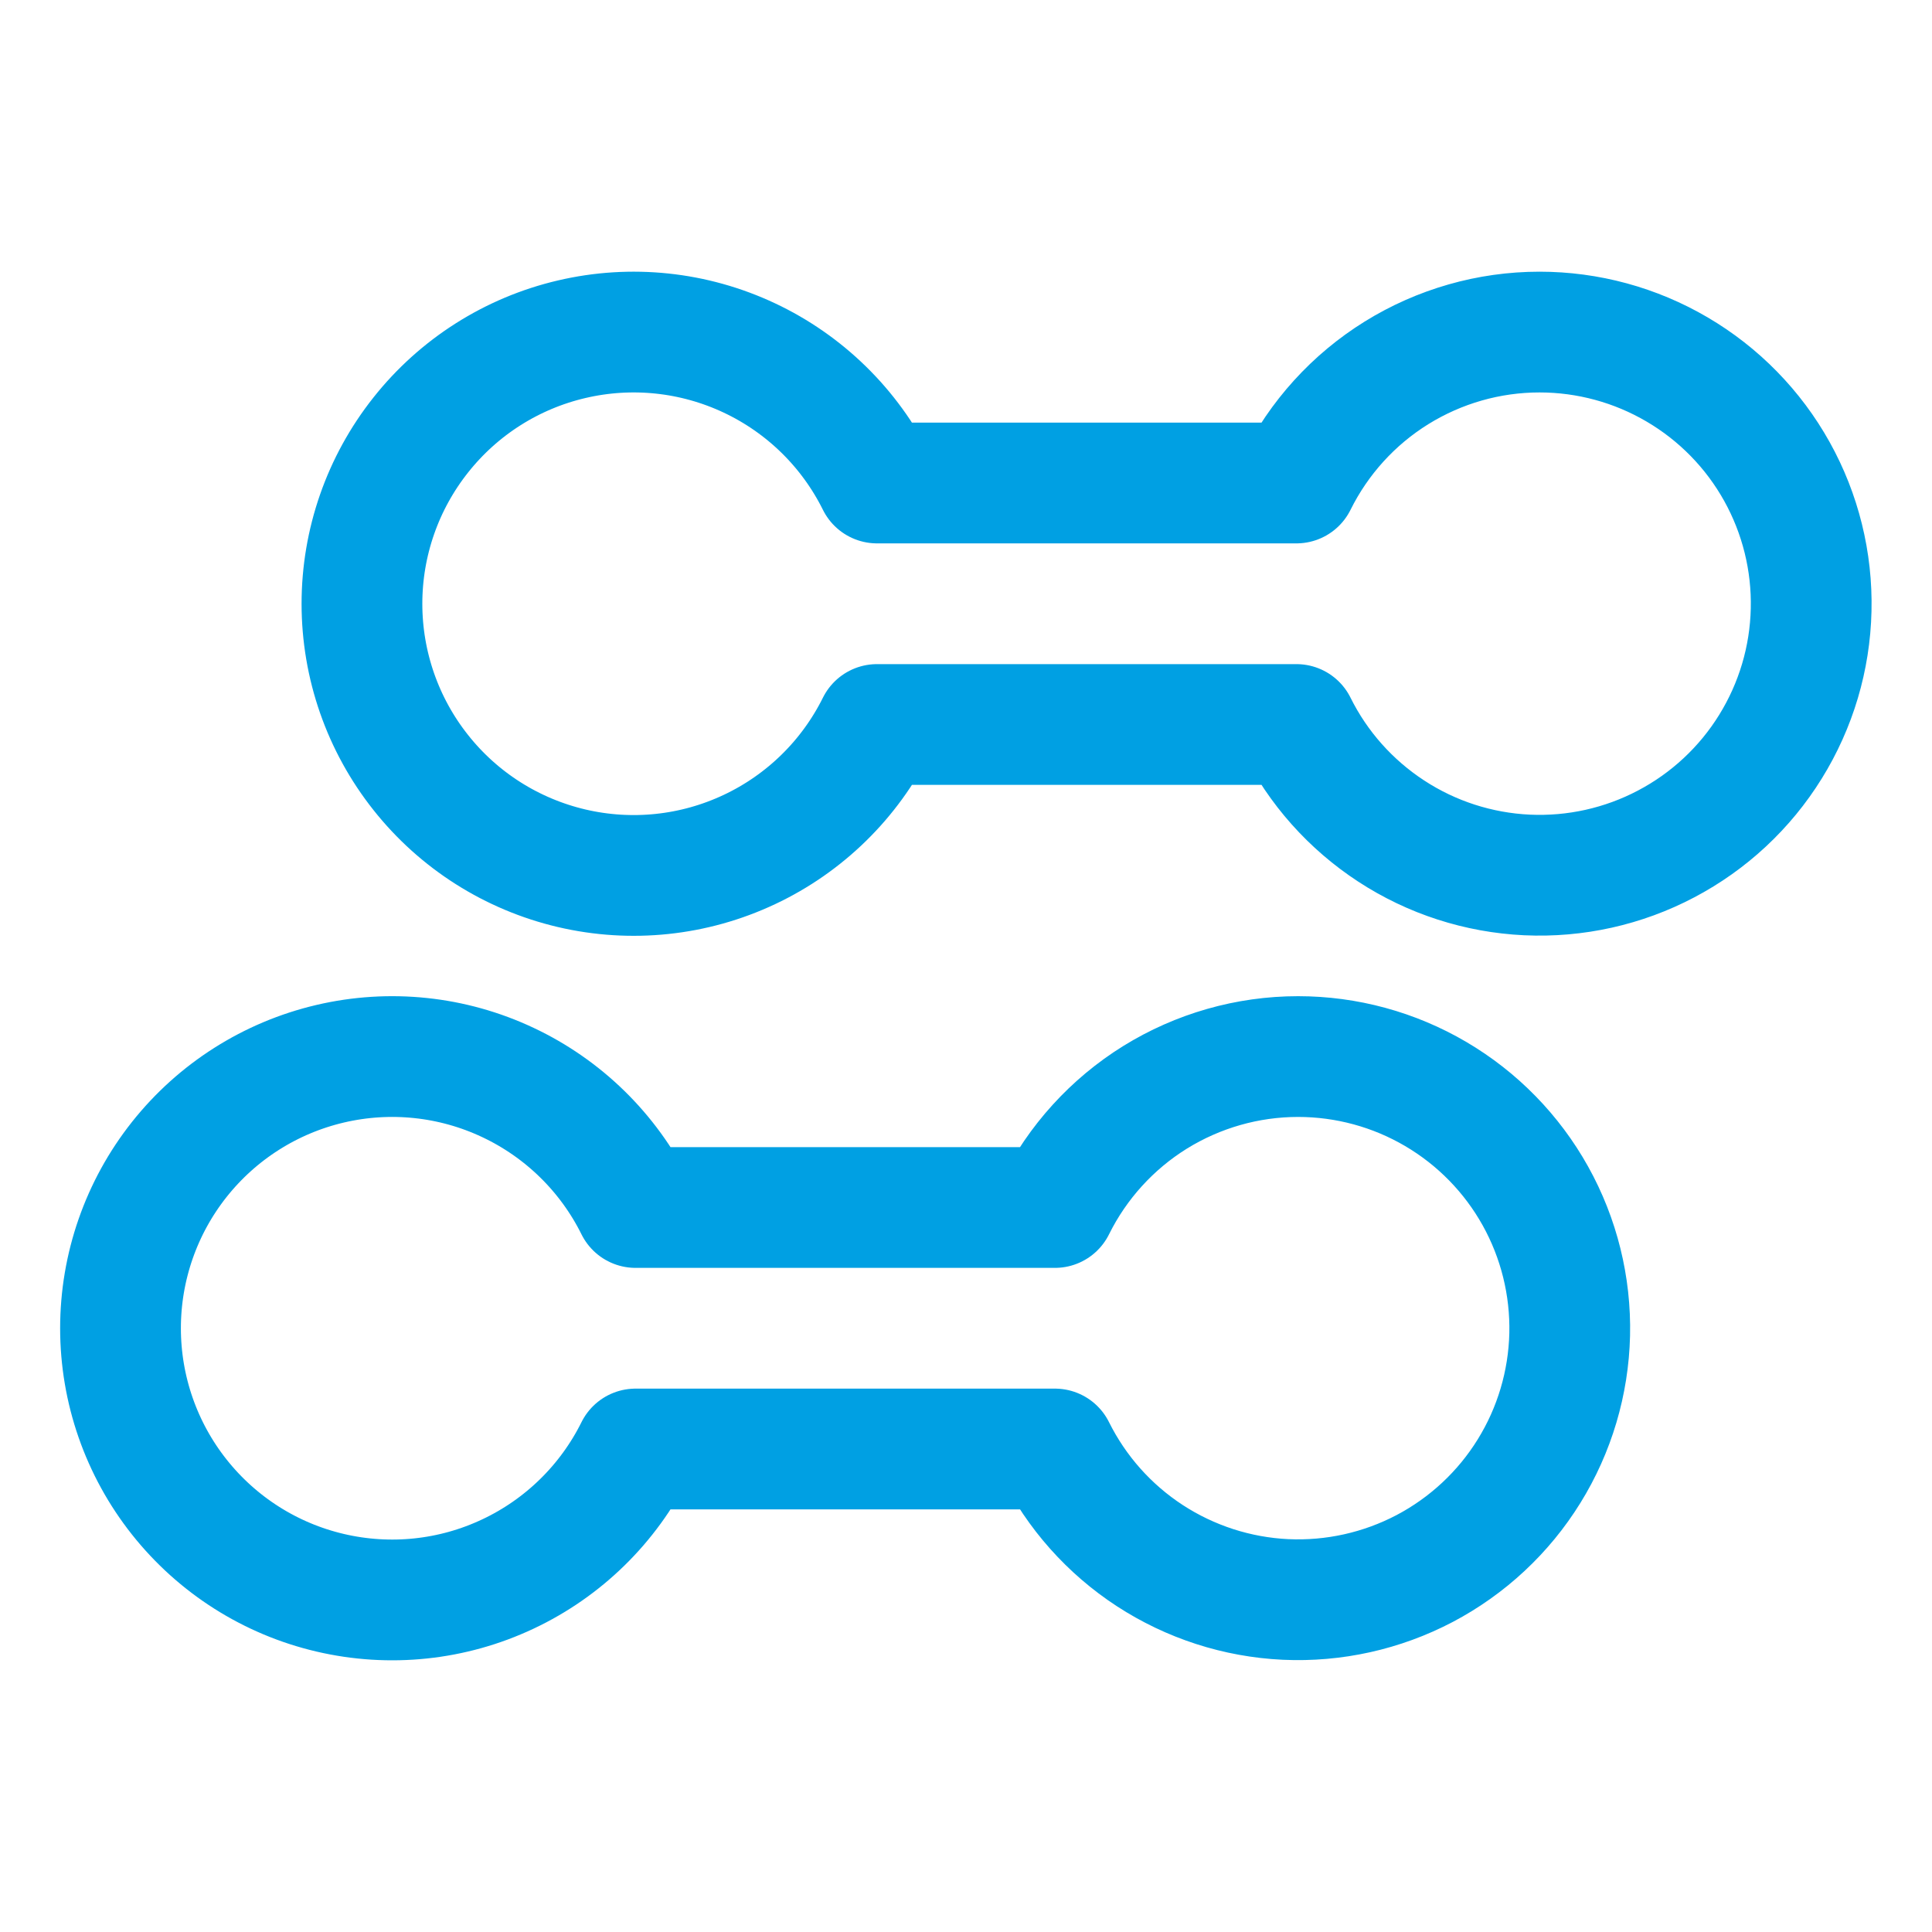 <?xml version="1.0" encoding="UTF-8"?> <svg xmlns="http://www.w3.org/2000/svg" width="32" height="32" viewBox="0 0 32 32" fill="none"><path d="M25.499 5.5C24.662 5.5 23.841 5.735 23.13 6.176C22.418 6.618 21.845 7.25 21.473 8H14.526C14.075 7.091 13.33 6.361 12.412 5.929C11.493 5.496 10.456 5.387 9.468 5.619C8.48 5.85 7.599 6.409 6.969 7.205C6.338 8 5.995 8.985 5.995 10C5.995 11.015 6.338 12 6.969 12.795C7.599 13.591 8.48 14.149 9.468 14.381C10.456 14.613 11.493 14.504 12.412 14.071C13.33 13.639 14.075 12.909 14.526 12H21.473C21.829 12.718 22.372 13.327 23.043 13.765C23.714 14.204 24.49 14.454 25.291 14.492C26.092 14.529 26.888 14.352 27.597 13.978C28.306 13.605 28.903 13.049 29.325 12.367C29.747 11.686 29.98 10.904 29.998 10.102C30.017 9.301 29.821 8.509 29.431 7.809C29.041 7.109 28.471 6.526 27.779 6.12C27.088 5.714 26.301 5.5 25.499 5.5Z" stroke="#00A0E3" stroke-width="2" stroke-linecap="round" stroke-linejoin="round"></path><path d="M21.5 17.5C20.663 17.5 19.842 17.735 19.13 18.176C18.419 18.618 17.845 19.25 17.473 20H10.527C10.076 19.091 9.33 18.361 8.412 17.929C7.494 17.496 6.457 17.387 5.468 17.619C4.48 17.851 3.6 18.409 2.969 19.205C2.339 20 1.996 20.985 1.996 22C1.996 23.015 2.339 24 2.969 24.795C3.6 25.591 4.48 26.15 5.468 26.381C6.457 26.613 7.494 26.504 8.412 26.071C9.33 25.639 10.076 24.909 10.527 24H17.473C17.83 24.718 18.372 25.327 19.043 25.765C19.715 26.203 20.491 26.454 21.291 26.492C22.092 26.529 22.888 26.352 23.598 25.979C24.307 25.605 24.904 25.049 25.326 24.367C25.748 23.686 25.98 22.904 25.999 22.103C26.017 21.301 25.821 20.509 25.431 19.809C25.041 19.109 24.471 18.526 23.78 18.12C23.089 17.714 22.302 17.5 21.5 17.5Z" stroke="#00A0E3" stroke-width="2" stroke-linecap="round" stroke-linejoin="round"></path></svg> 